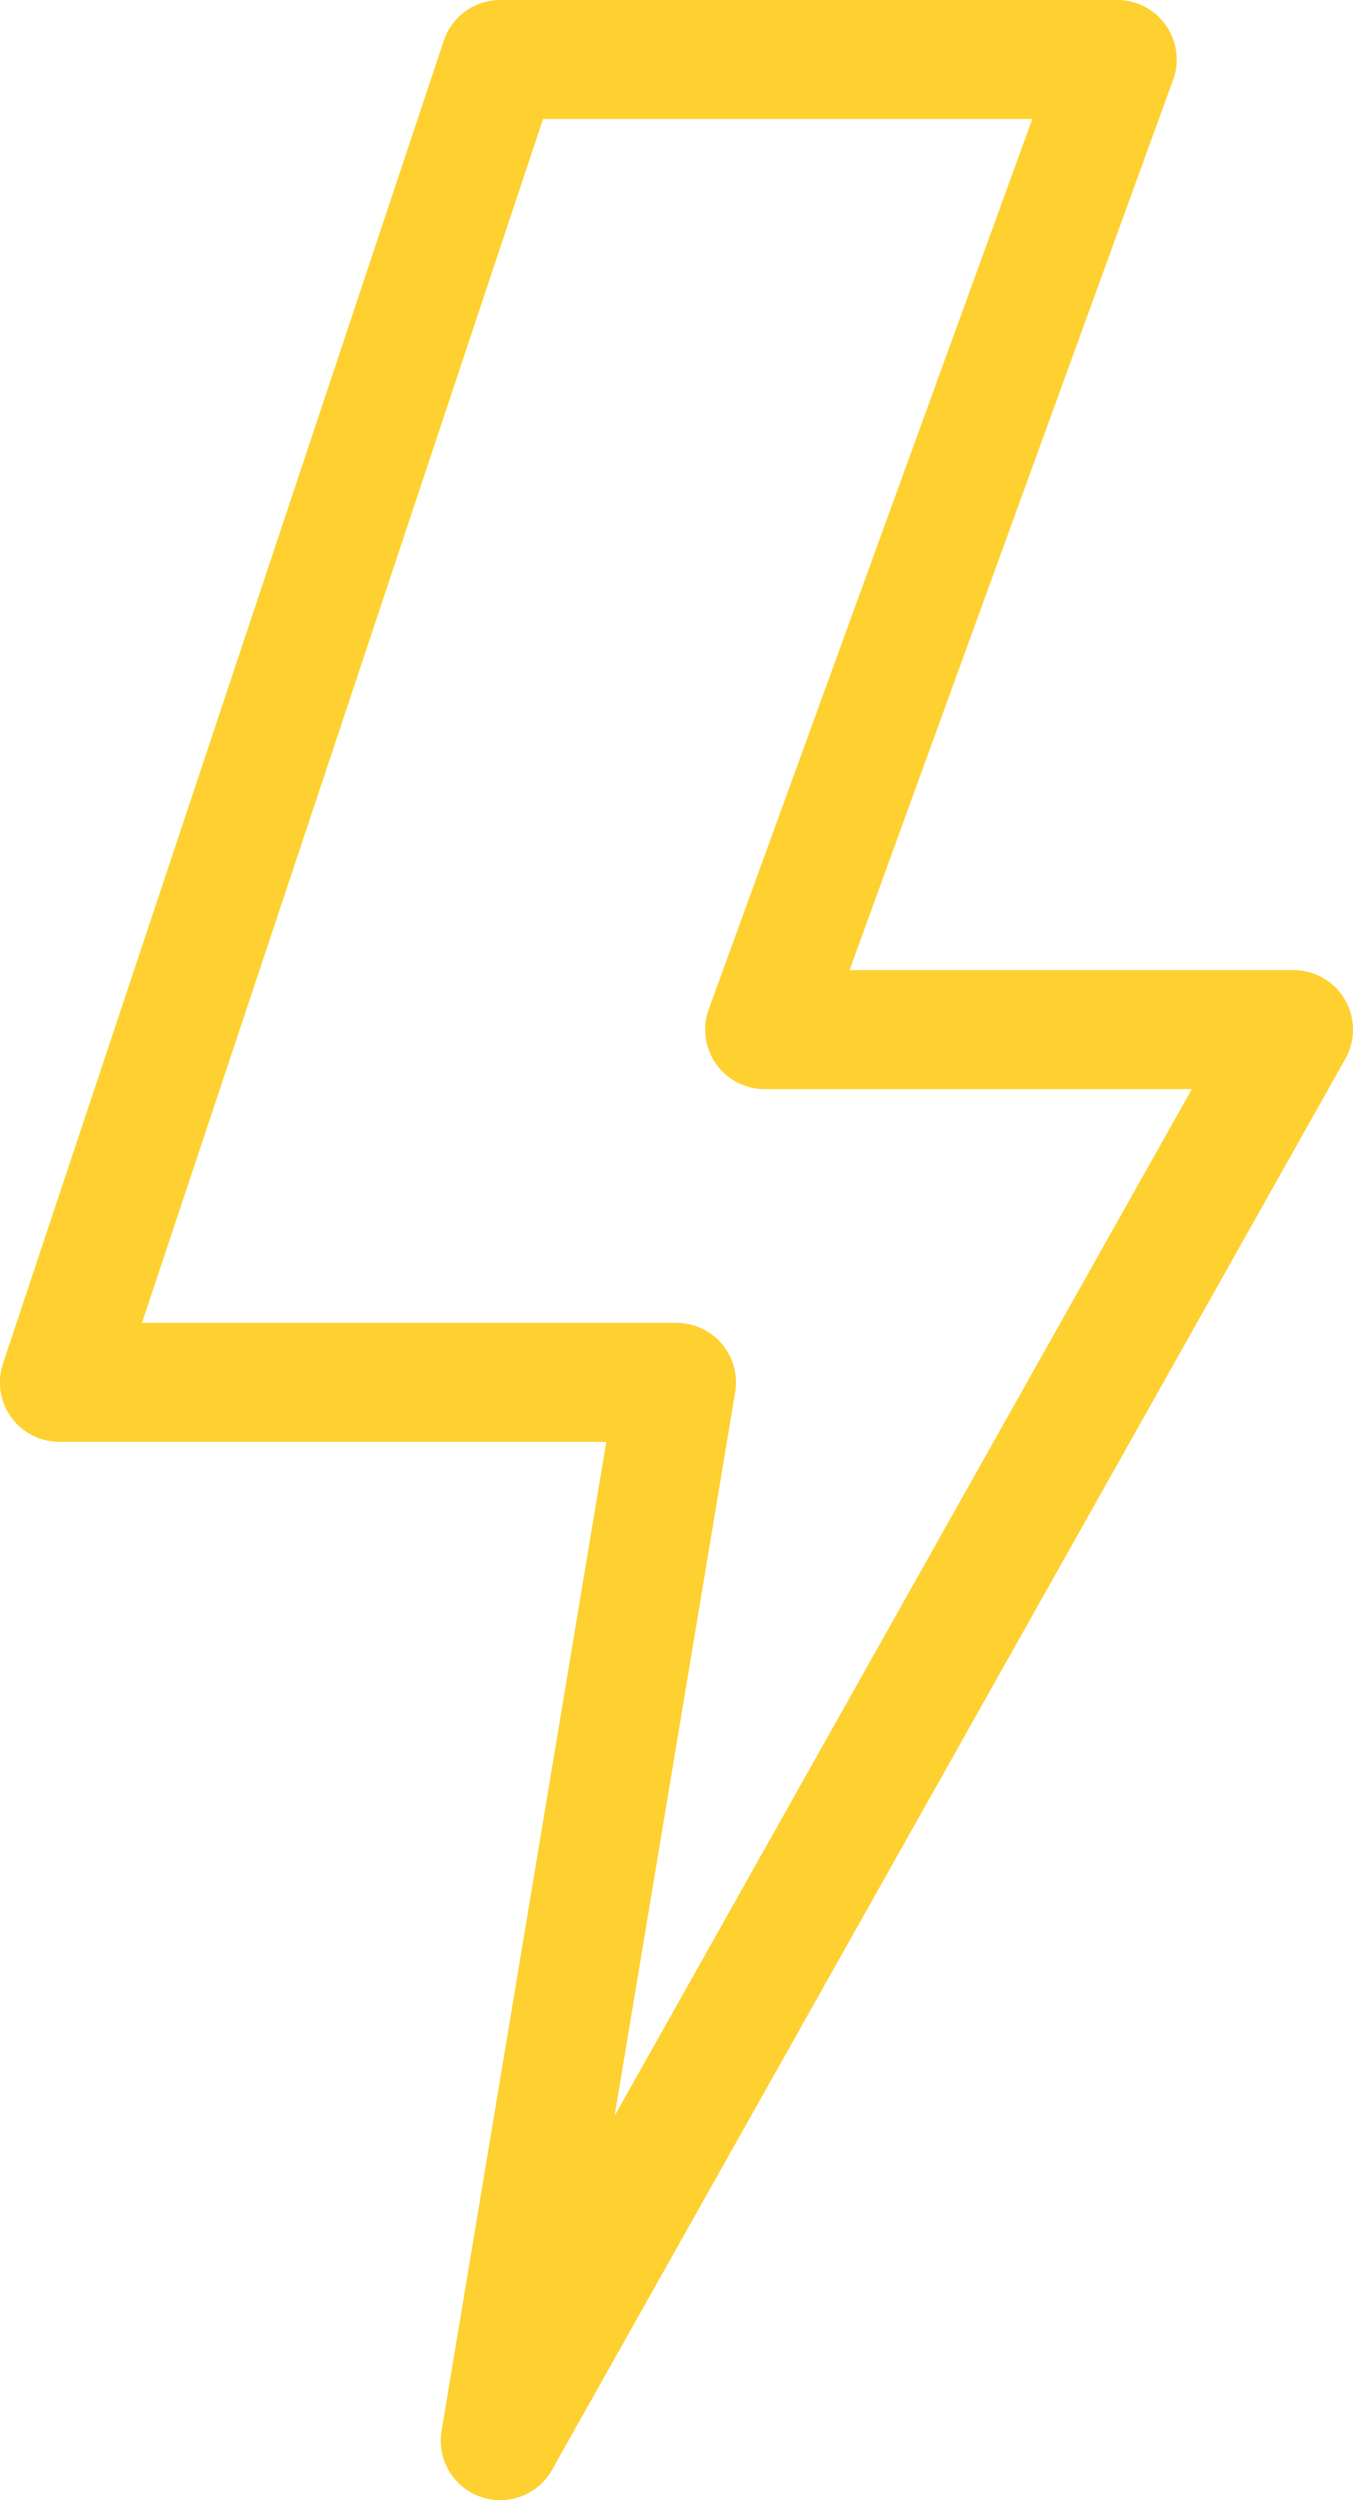 <svg xmlns="http://www.w3.org/2000/svg" width="45.5" height="84.036" viewBox="0 0 45.5 84.036">
  <g id="Raggruppa_268" data-name="Raggruppa 268" transform="translate(0.518 0.518)">
    <g id="Raggruppa_269" data-name="Raggruppa 269">
      <path id="Tracciato_61704" data-name="Tracciato 61704" d="M15.321-1.5h20.75a2,2,0,0,1,1.88,2.683L27.07,31.107H42a2,2,0,0,1,1.743,2.981L17.065,81.516a2,2,0,0,1-3.716-1.309l5.54-33.243H.5a2,2,0,0,1-1.9-2.632L13.424-.132A2,2,0,0,1,15.321-1.5Zm17.895,4H16.763L3.275,42.964H21.25a2,2,0,0,1,1.973,2.329L19.169,69.616,38.58,35.107H24.214a2,2,0,0,1-1.88-2.683Z" transform="translate(0.982 0.982)" fill="#fed130"/>
    </g>
  </g>
</svg>
